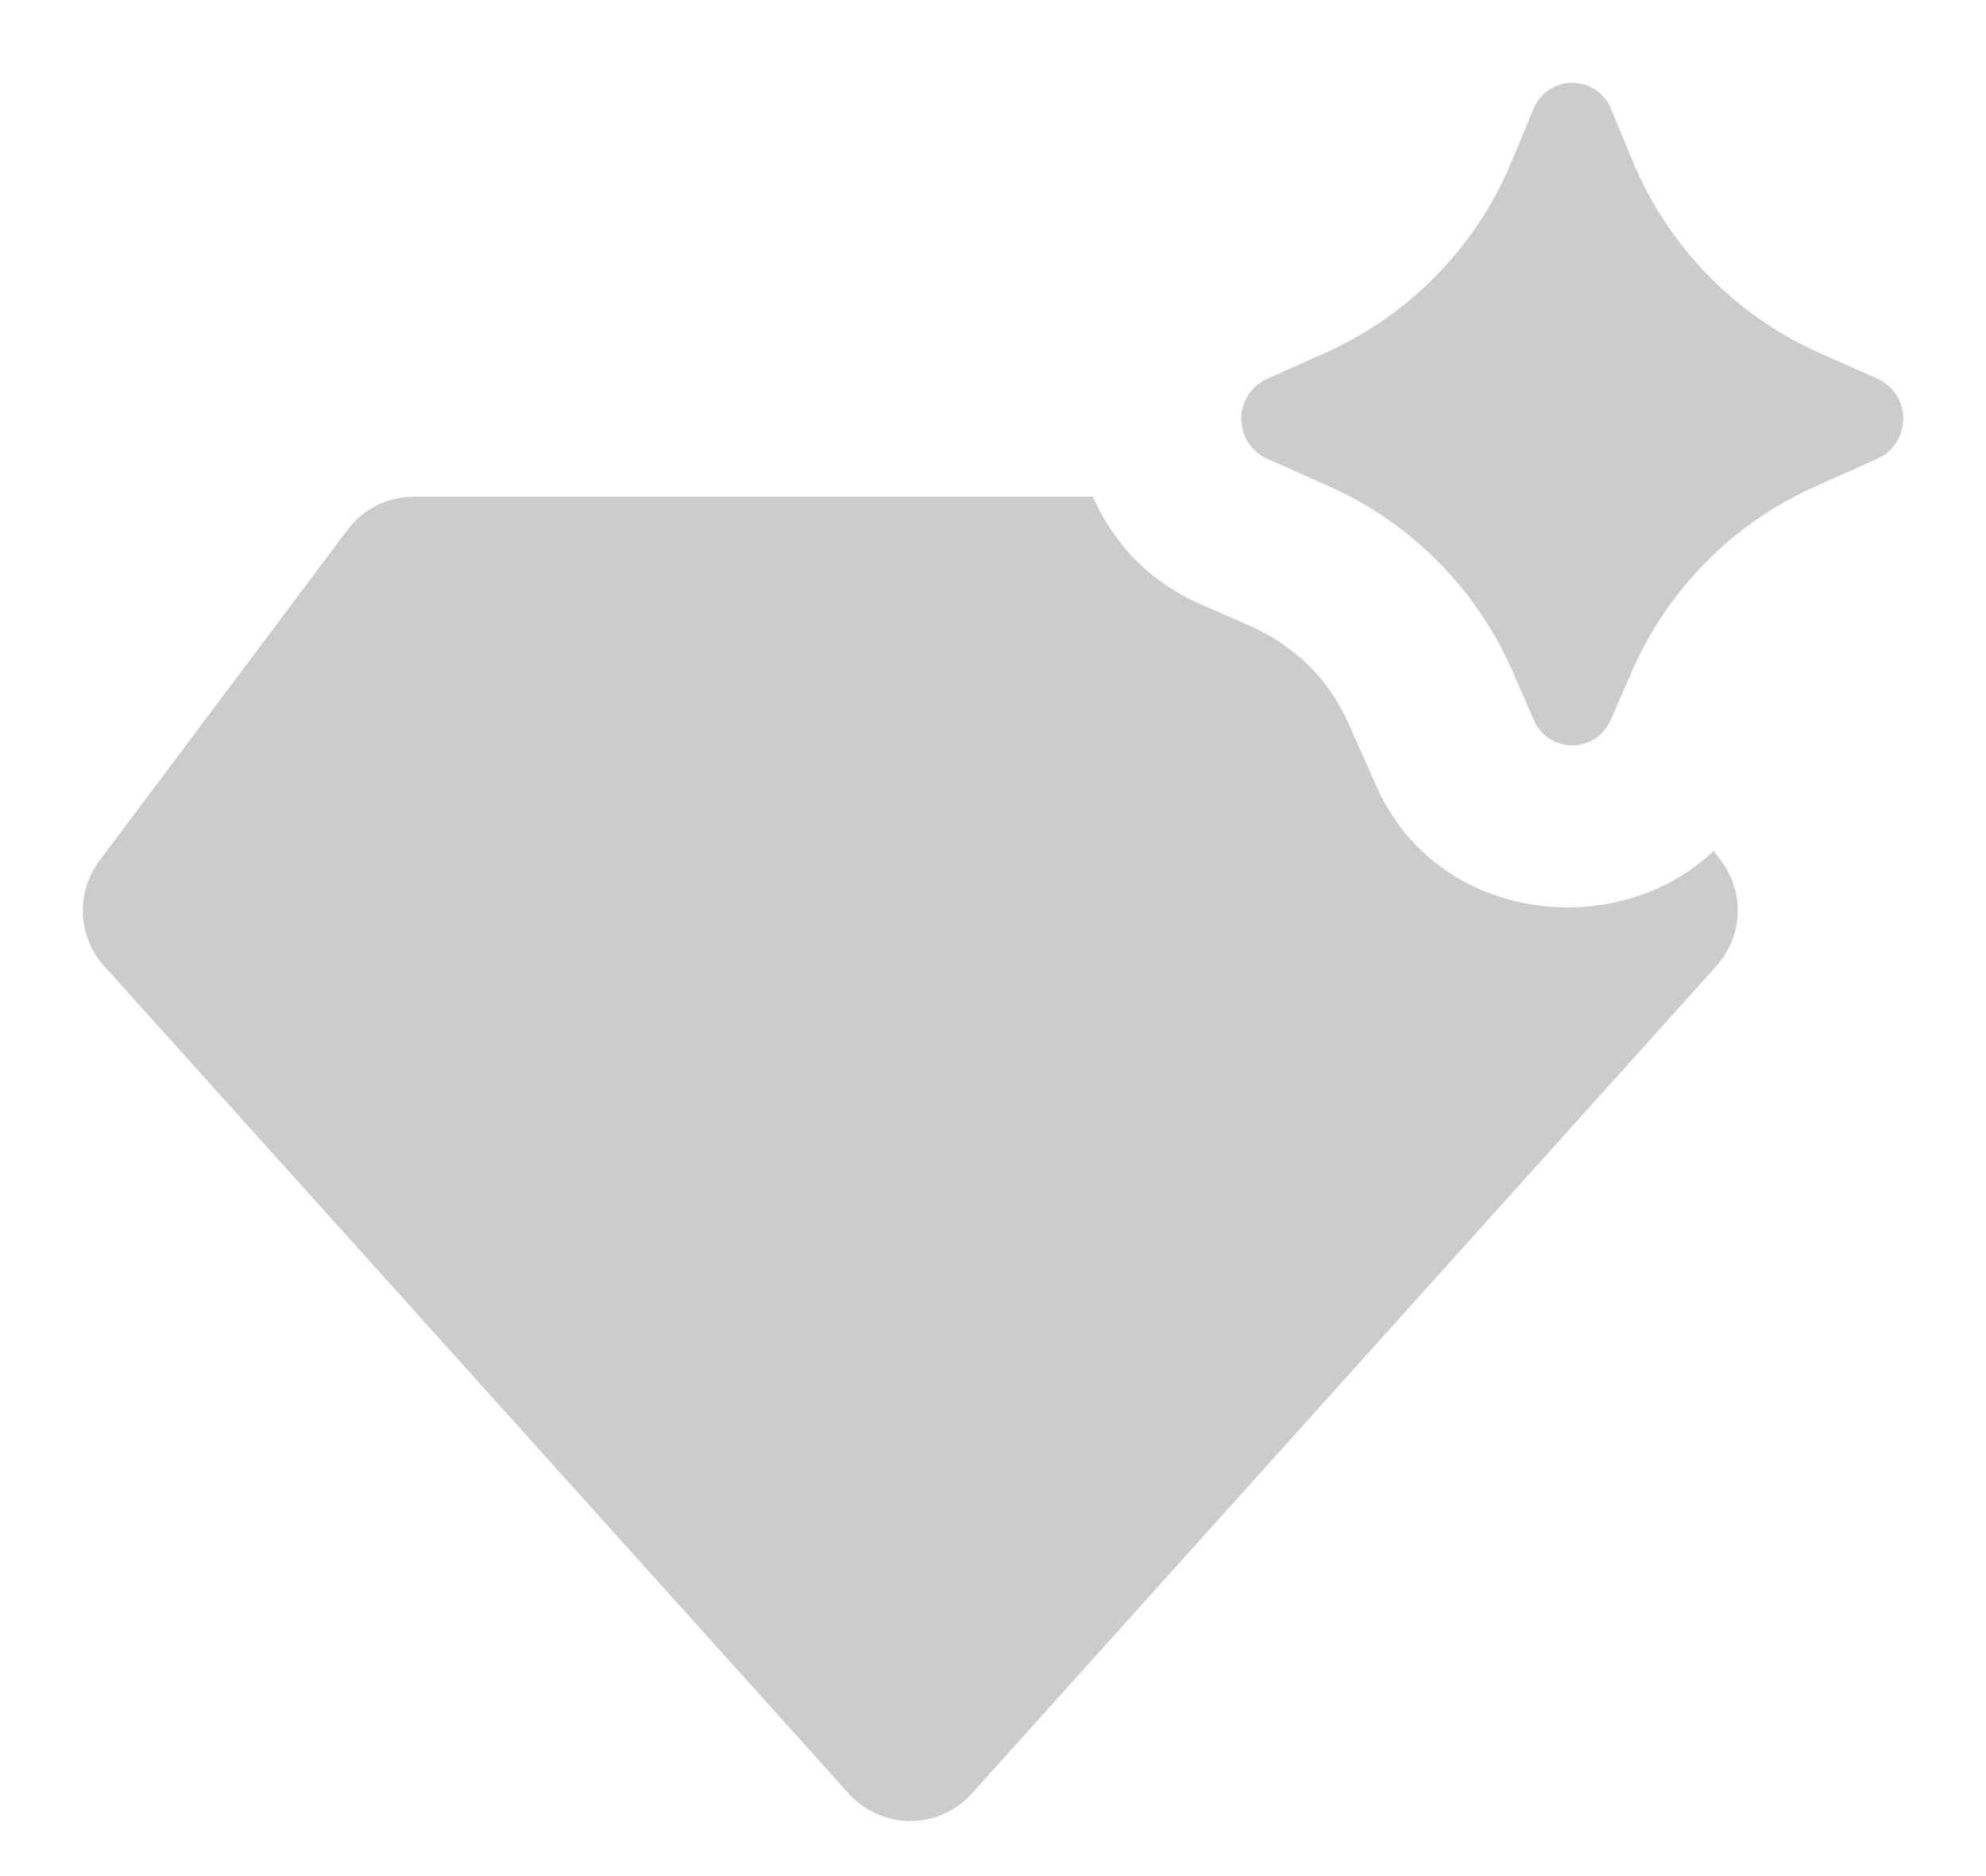 <svg width="18" height="17" viewBox="0 0 18 17" fill="none" xmlns="http://www.w3.org/2000/svg">
<path d="M14.6 6.521L14.785 6.097C15.109 5.346 15.703 4.744 16.45 4.409L17.019 4.155C17.088 4.123 17.146 4.072 17.188 4.008C17.229 3.944 17.25 3.87 17.25 3.794C17.25 3.718 17.229 3.643 17.188 3.579C17.146 3.515 17.088 3.465 17.019 3.433L16.481 3.194C15.716 2.85 15.112 2.225 14.793 1.449L14.603 0.991C14.575 0.92 14.527 0.859 14.464 0.816C14.401 0.773 14.326 0.75 14.25 0.75C14.174 0.75 14.099 0.773 14.036 0.816C13.973 0.859 13.925 0.92 13.897 0.991L13.707 1.448C13.389 2.225 12.785 2.849 12.019 3.194L11.481 3.434C11.412 3.465 11.354 3.516 11.313 3.58C11.272 3.644 11.25 3.718 11.25 3.794C11.25 3.87 11.272 3.944 11.313 4.008C11.354 4.072 11.412 4.123 11.481 4.155L12.051 4.409C12.797 4.743 13.391 5.346 13.715 6.097L13.9 6.521C14.035 6.832 14.464 6.832 14.6 6.521ZM10.04 4.755C10.246 5.08 10.527 5.32 10.883 5.476L11.307 5.661C11.734 5.848 12.04 6.147 12.224 6.56L12.478 7.13C13.023 8.357 14.646 8.55 15.532 7.71L15.6 7.801C15.704 7.94 15.757 8.111 15.749 8.284C15.741 8.458 15.673 8.623 15.557 8.753L8.807 16.253C8.737 16.331 8.651 16.393 8.555 16.436C8.459 16.479 8.355 16.501 8.25 16.501C8.145 16.501 8.041 16.479 7.945 16.436C7.849 16.393 7.763 16.331 7.693 16.253L0.943 8.753C0.826 8.623 0.759 8.458 0.751 8.284C0.743 8.111 0.796 7.94 0.9 7.801L3.15 4.801C3.22 4.708 3.31 4.632 3.414 4.58C3.519 4.528 3.633 4.501 3.75 4.501H9.904C9.943 4.588 9.989 4.673 10.04 4.755Z" fill="#CCCCCC"/>
</svg>
